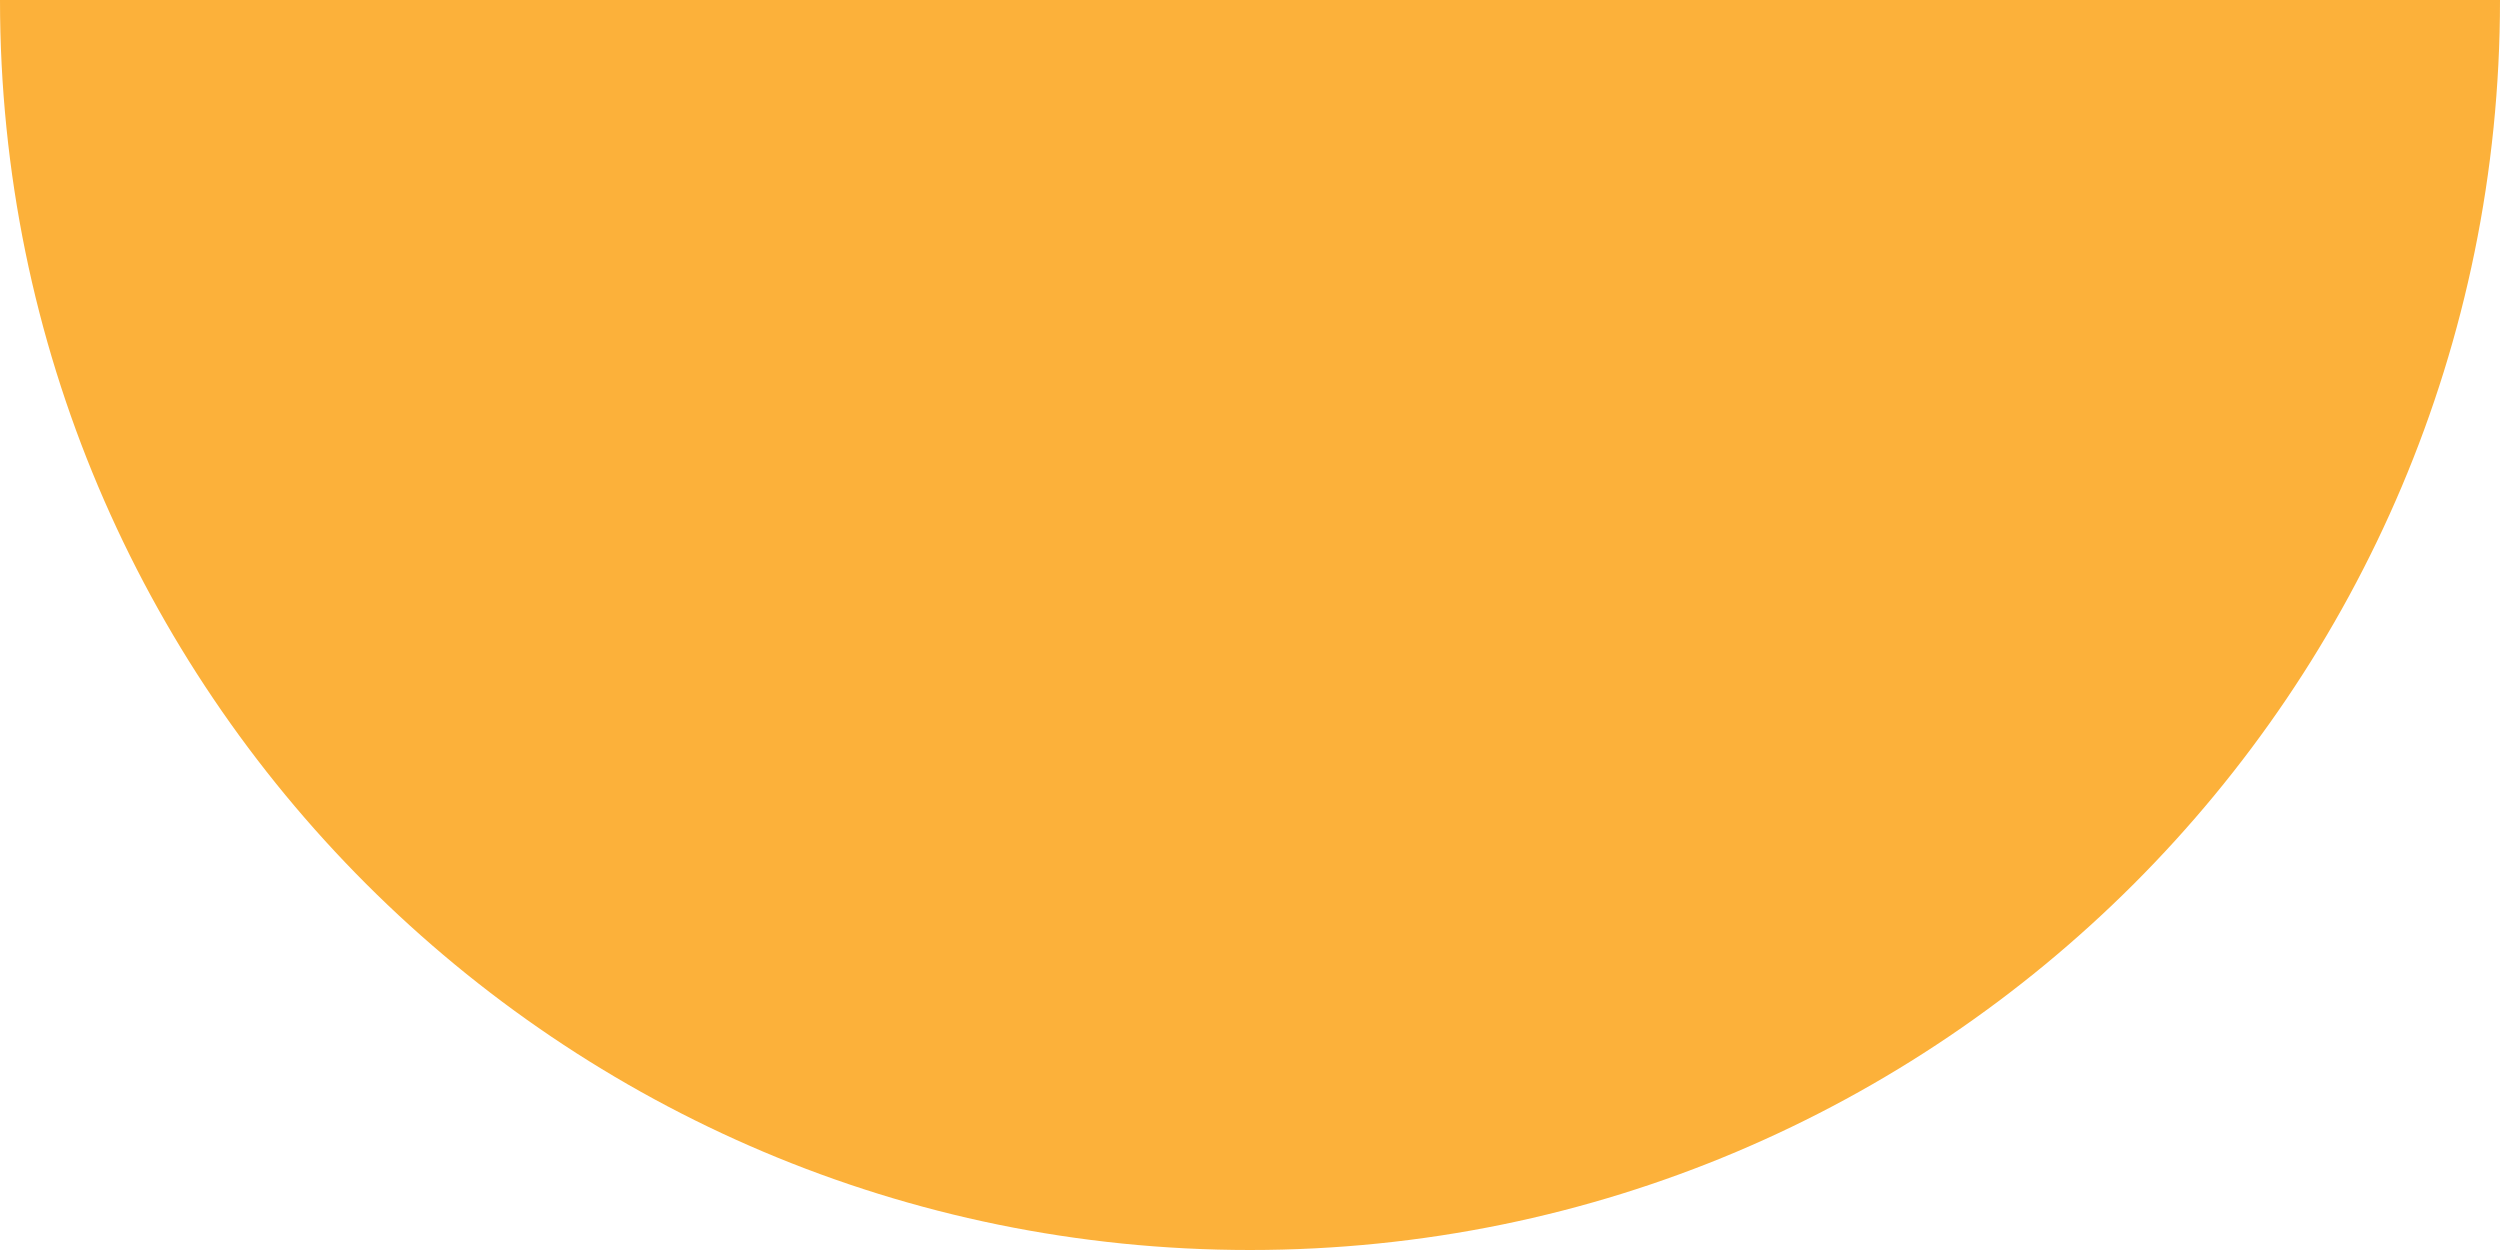 <svg xmlns="http://www.w3.org/2000/svg" width="100px" height="50px" viewBox="0 0 100 50" fill="none" aria-hidden="true"><defs><linearGradient class="cerosgradient" data-cerosgradient="true" id="CerosGradient_ida28182c64" gradientUnits="userSpaceOnUse" x1="50%" y1="100%" x2="50%" y2="0%"><stop offset="0%" stop-color="#d1d1d1"/><stop offset="100%" stop-color="#d1d1d1"/></linearGradient><linearGradient/></defs>
<path d="M0 0C0 27.614 22.386 50 50 50C77.614 50 100 27.614 100 0H0Z" fill="#FCB13A"/>
</svg>